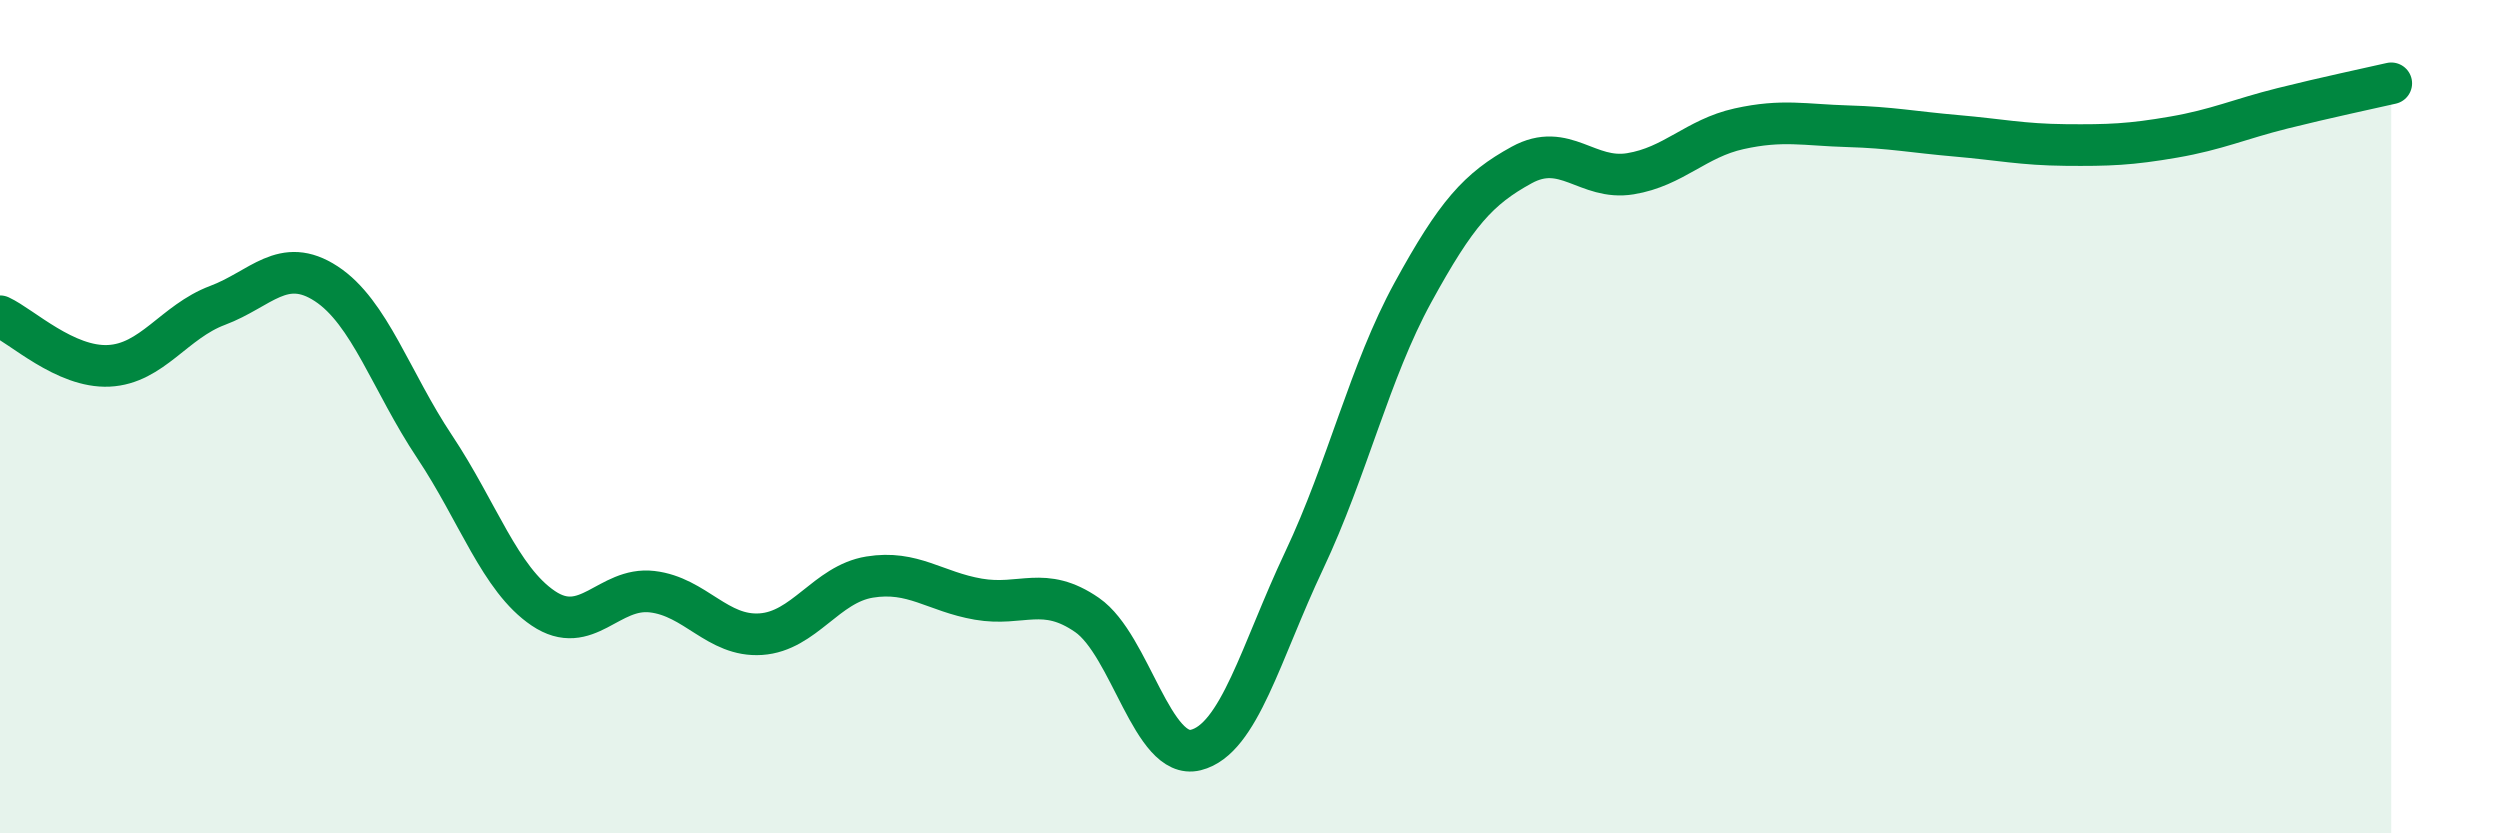 
    <svg width="60" height="20" viewBox="0 0 60 20" xmlns="http://www.w3.org/2000/svg">
      <path
        d="M 0,7.59 C 0.52,7.83 1.57,8.83 2.61,8.78 C 3.65,8.73 4.18,7.72 5.22,7.33 C 6.26,6.94 6.79,6.13 7.83,6.81 C 8.87,7.49 9.39,9.16 10.43,10.72 C 11.47,12.28 12,13.9 13.04,14.6 C 14.08,15.3 14.61,14.08 15.65,14.2 C 16.69,14.32 17.22,15.29 18.26,15.22 C 19.3,15.15 19.83,14.02 20.87,13.85 C 21.91,13.68 22.44,14.2 23.48,14.38 C 24.52,14.56 25.05,14.04 26.09,14.76 C 27.13,15.48 27.66,18.26 28.7,18 C 29.74,17.74 30.26,15.65 31.3,13.45 C 32.34,11.25 32.87,8.92 33.91,7.02 C 34.95,5.12 35.48,4.53 36.52,3.96 C 37.56,3.39 38.09,4.34 39.13,4.17 C 40.17,4 40.7,3.32 41.74,3.09 C 42.78,2.86 43.31,3 44.35,3.03 C 45.39,3.06 45.92,3.17 46.96,3.26 C 48,3.35 48.53,3.47 49.57,3.48 C 50.61,3.49 51.13,3.47 52.17,3.29 C 53.21,3.11 53.74,2.86 54.78,2.6 C 55.82,2.34 56.87,2.12 57.39,2L57.39 20L0 20Z"
        fill="#008740"
        opacity="0.1"
        stroke-linecap="round"
        stroke-linejoin="round"
      />
      <path
        d="M 0,7.59 C 0.52,7.83 1.57,8.83 2.61,8.78 C 3.65,8.73 4.18,7.72 5.22,7.33 C 6.26,6.94 6.79,6.13 7.83,6.81 C 8.87,7.49 9.39,9.16 10.43,10.72 C 11.47,12.28 12,13.9 13.04,14.6 C 14.08,15.3 14.61,14.08 15.65,14.2 C 16.69,14.32 17.22,15.29 18.26,15.22 C 19.3,15.15 19.83,14.02 20.87,13.85 C 21.91,13.68 22.44,14.2 23.48,14.38 C 24.52,14.56 25.05,14.04 26.09,14.76 C 27.13,15.48 27.66,18.26 28.7,18 C 29.74,17.74 30.26,15.65 31.3,13.45 C 32.34,11.25 32.87,8.92 33.91,7.02 C 34.95,5.12 35.48,4.53 36.52,3.96 C 37.56,3.39 38.09,4.34 39.13,4.17 C 40.17,4 40.7,3.32 41.74,3.09 C 42.78,2.86 43.31,3 44.35,3.03 C 45.39,3.06 45.92,3.17 46.96,3.26 C 48,3.35 48.53,3.47 49.57,3.48 C 50.61,3.49 51.13,3.47 52.17,3.29 C 53.21,3.11 53.74,2.86 54.78,2.6 C 55.82,2.34 56.87,2.12 57.39,2"
        stroke="#008740"
        stroke-width="1"
        fill="none"
        stroke-linecap="round"
        stroke-linejoin="round"
      />
    </svg>
  